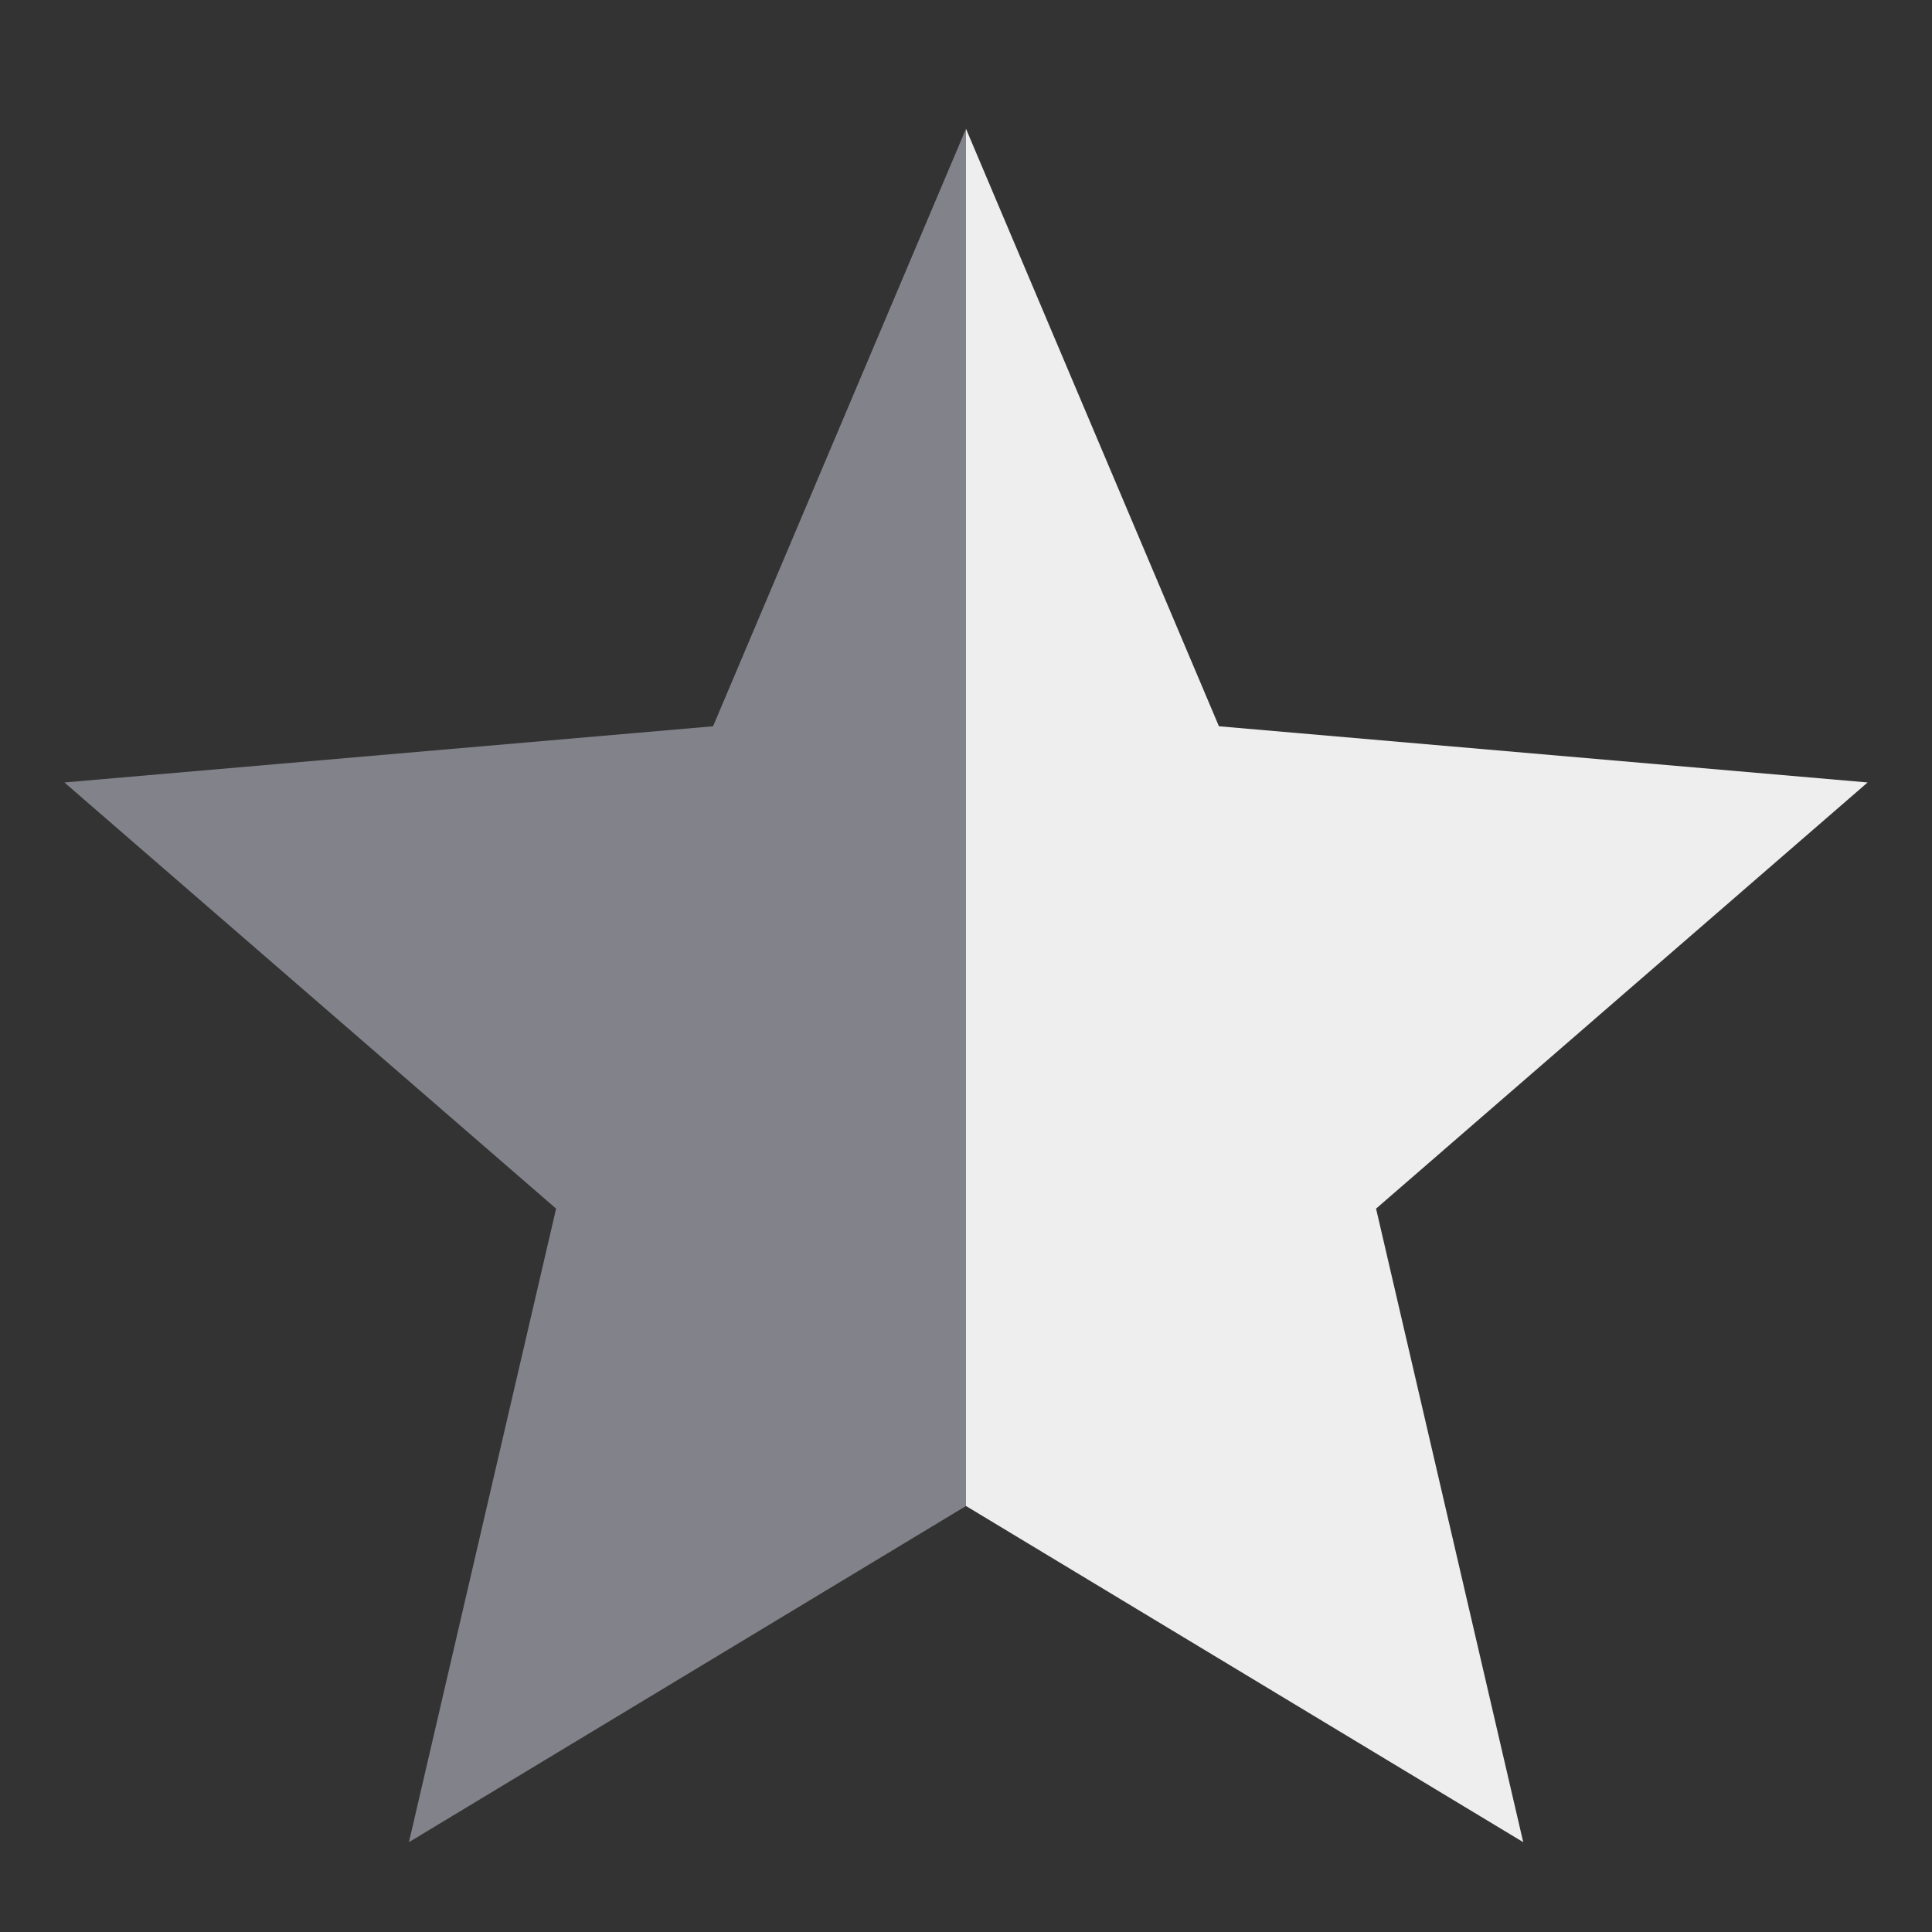<svg width="12" height="12" viewBox="0 0 12 12" fill="none" xmlns="http://www.w3.org/2000/svg">
<rect x="0" y="0" width="12" height="12" fill="#333333" stroke="none"/>
<g clip-path="url(#clip0_215_353)">
<path d="M3.454 7.507L2.54 11.442L6 9.354V0.8L4.429 4.511L0.4 4.86L3.454 7.507Z" fill="#82828A"/>
<path d="M8.547 7.507L9.461 11.442L6 9.354V0.8L7.571 4.511L11.6 4.86L8.547 7.507Z" fill="#EEEEEE"/>
</g>
<defs>
<clipPath id="clip0_215_353">
<rect width="12" height="12" fill="white"/>
</clipPath>
</defs>
</svg>
